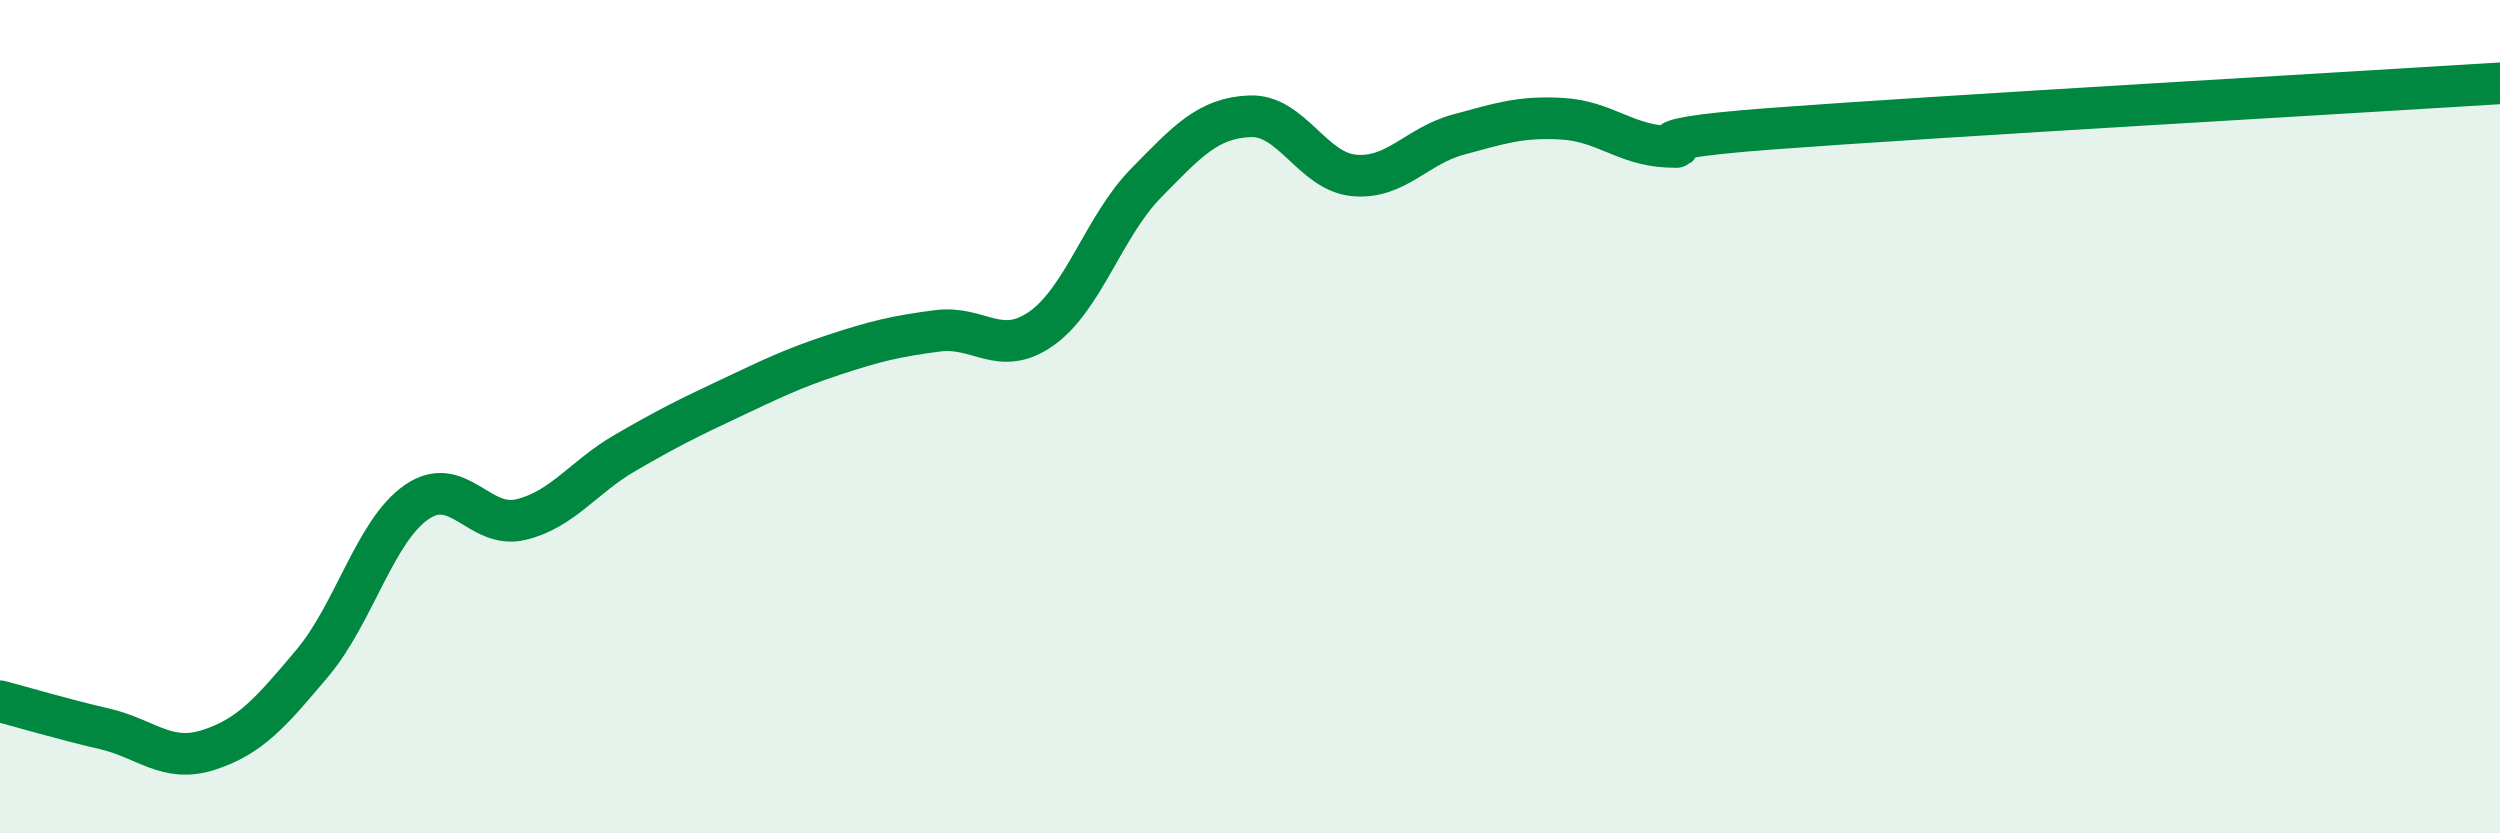 
    <svg width="60" height="20" viewBox="0 0 60 20" xmlns="http://www.w3.org/2000/svg">
      <path
        d="M 0,16.83 C 0.5,16.96 1.5,17.26 2.5,17.49 C 3.5,17.72 4,18.32 5,18 C 6,17.68 6.5,17.1 7.5,15.91 C 8.5,14.72 9,12.74 10,12.05 C 11,11.36 11.5,12.71 12.5,12.47 C 13.5,12.23 14,11.45 15,10.87 C 16,10.29 16.5,10.04 17.5,9.57 C 18.5,9.1 19,8.85 20,8.52 C 21,8.19 21.5,8.07 22.5,7.94 C 23.5,7.81 24,8.59 25,7.88 C 26,7.17 26.5,5.42 27.5,4.4 C 28.5,3.38 29,2.83 30,2.79 C 31,2.75 31.5,4.12 32.5,4.21 C 33.5,4.3 34,3.5 35,3.23 C 36,2.96 36.5,2.79 37.5,2.85 C 38.5,2.91 39,3.47 40,3.52 C 41,3.57 38.5,3.39 42.5,3.09 C 46.5,2.79 56.5,2.22 60,2L60 20L0 20Z"
        fill="#008740"
        opacity="0.1"
        stroke-linecap="round"
        stroke-linejoin="round"
      />
      <path
        d="M 0,16.83 C 0.5,16.96 1.5,17.26 2.5,17.49 C 3.5,17.72 4,18.32 5,18 C 6,17.68 6.5,17.1 7.5,15.91 C 8.5,14.72 9,12.74 10,12.05 C 11,11.36 11.5,12.71 12.5,12.47 C 13.5,12.23 14,11.45 15,10.87 C 16,10.29 16.5,10.04 17.5,9.57 C 18.5,9.1 19,8.85 20,8.52 C 21,8.19 21.5,8.07 22.5,7.94 C 23.5,7.81 24,8.59 25,7.88 C 26,7.17 26.5,5.42 27.5,4.4 C 28.5,3.38 29,2.83 30,2.79 C 31,2.75 31.5,4.12 32.5,4.21 C 33.5,4.3 34,3.5 35,3.23 C 36,2.96 36.5,2.79 37.5,2.85 C 38.5,2.91 39,3.47 40,3.52 C 41,3.57 38.5,3.39 42.5,3.09 C 46.5,2.79 56.5,2.22 60,2"
        stroke="#008740"
        stroke-width="1"
        fill="none"
        stroke-linecap="round"
        stroke-linejoin="round"
      />
    </svg>
  